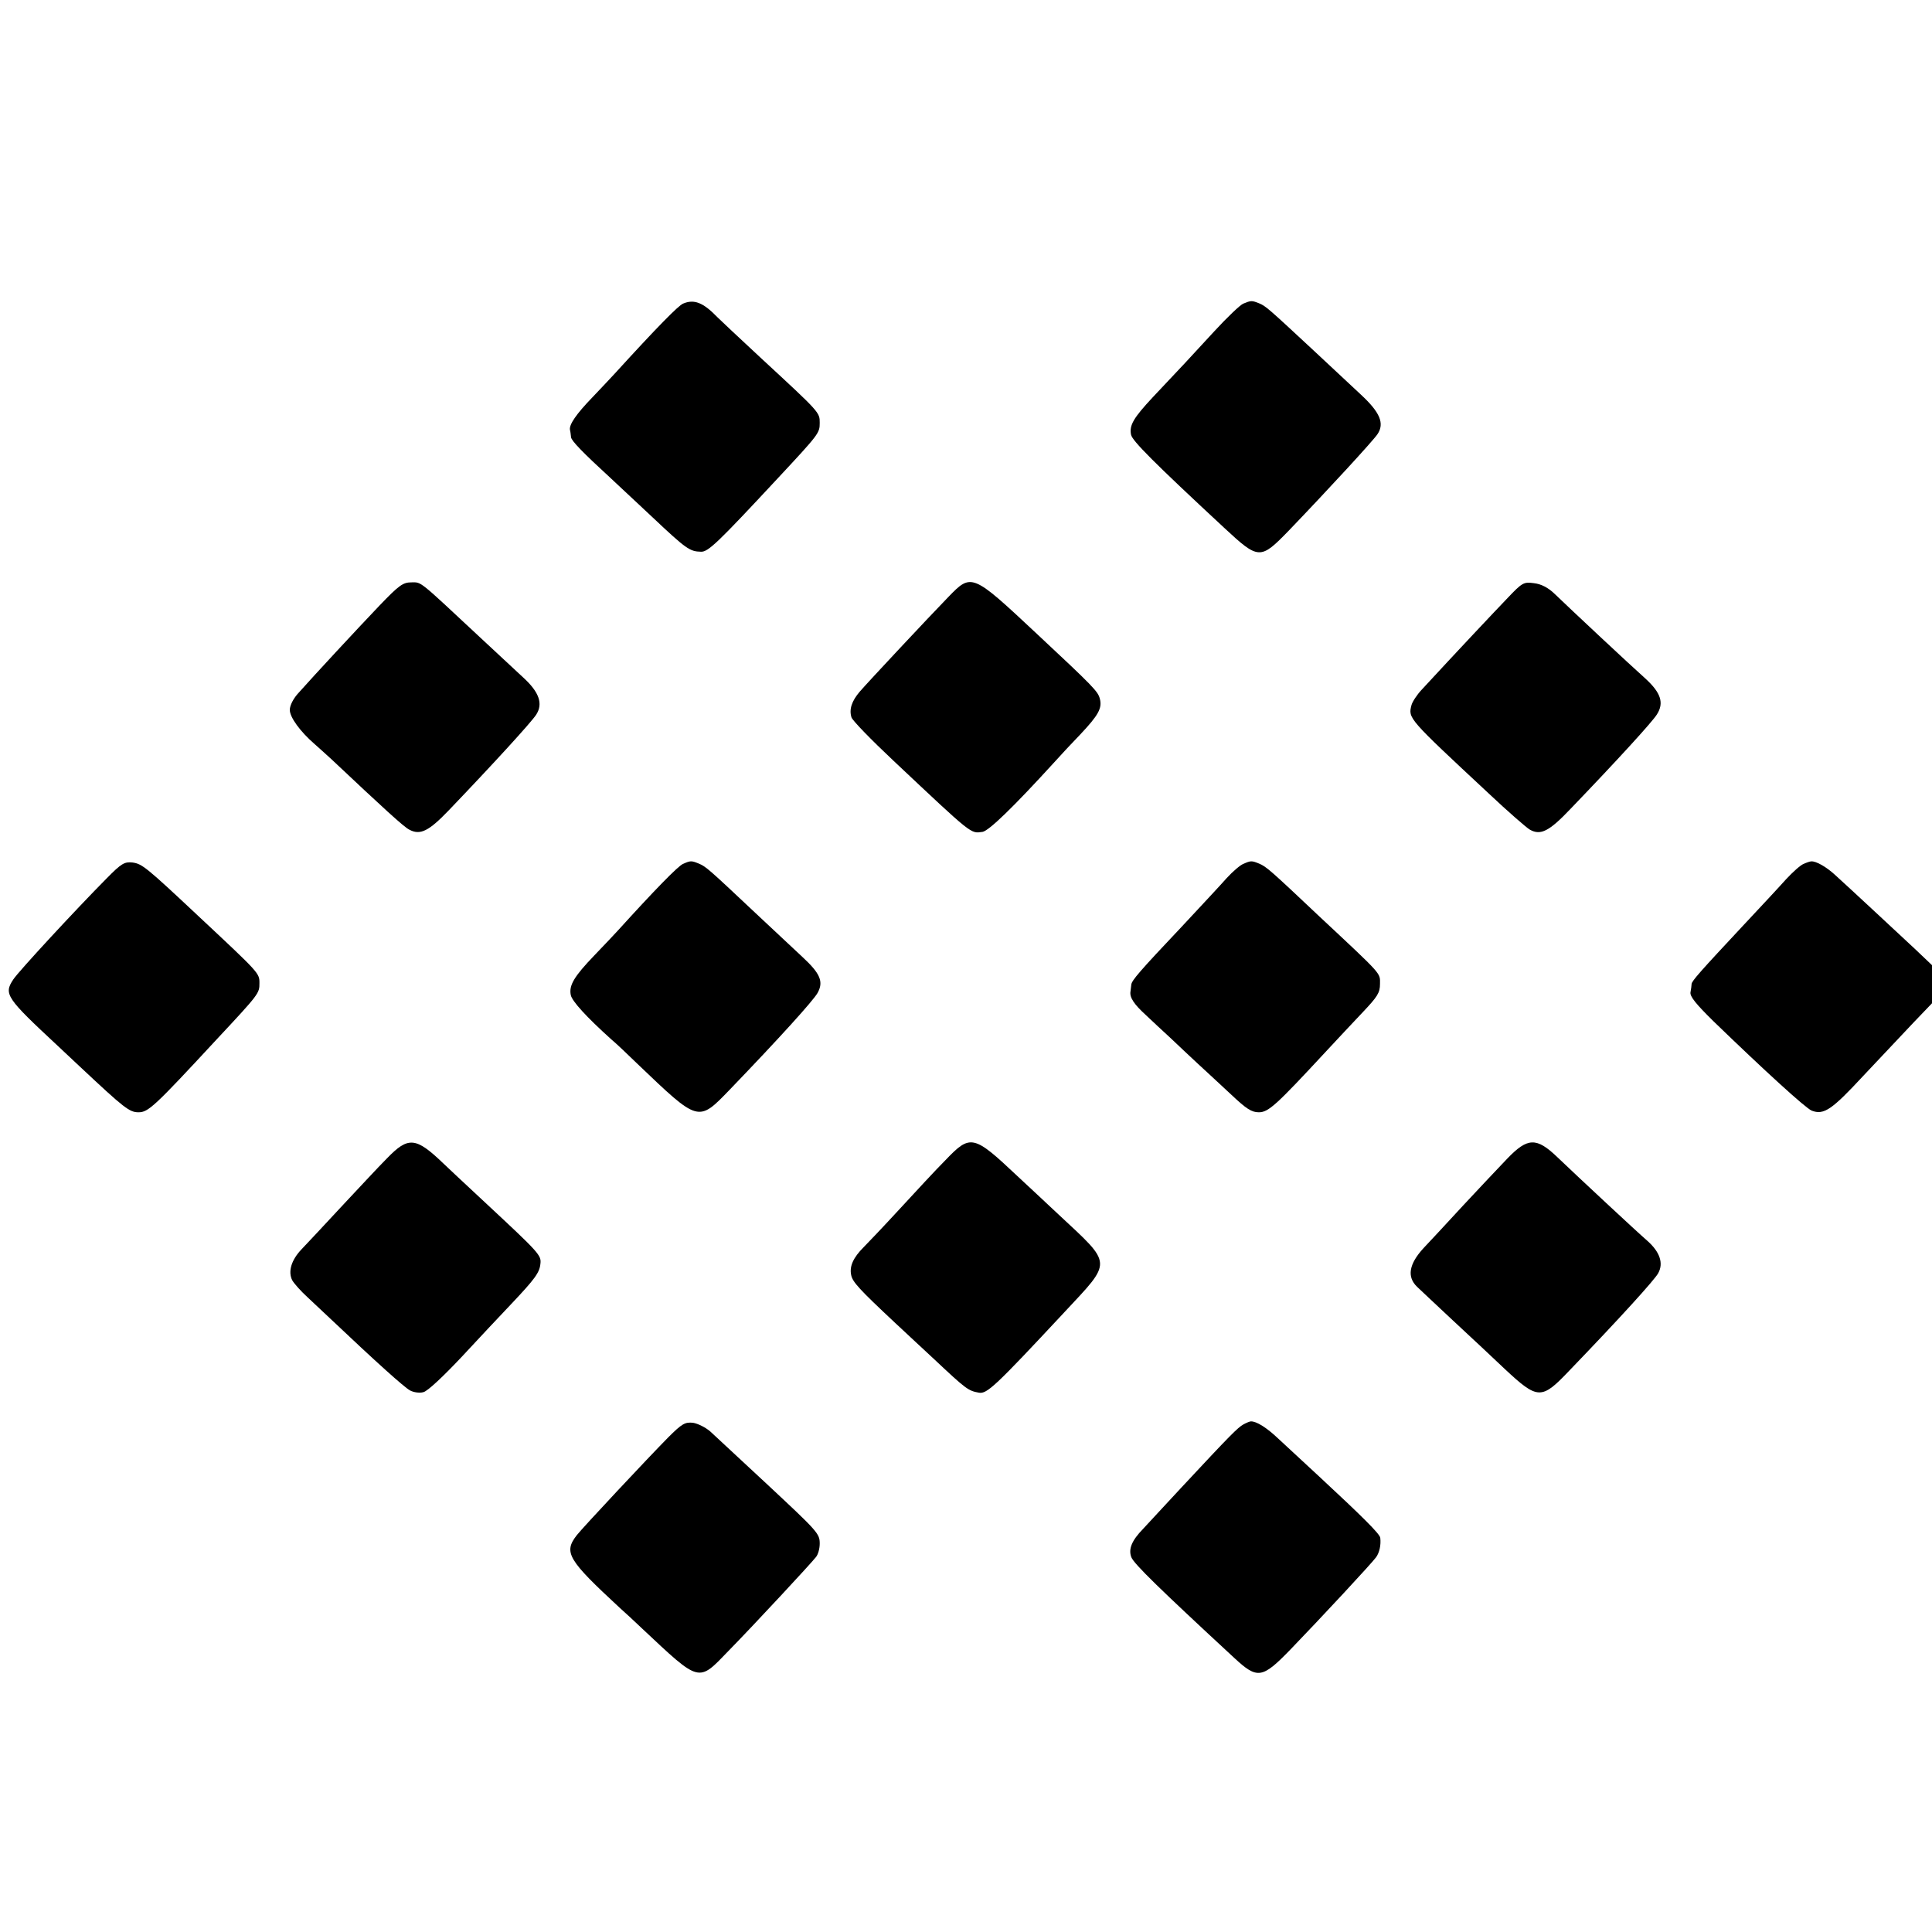<?xml version="1.0" standalone="no"?>
<!DOCTYPE svg PUBLIC "-//W3C//DTD SVG 20010904//EN"
 "http://www.w3.org/TR/2001/REC-SVG-20010904/DTD/svg10.dtd">
<svg version="1.0" xmlns="http://www.w3.org/2000/svg"
 width="700pt" height="700pt" viewBox="0 0 700 700"
 preserveAspectRatio="xMidYMid meet">
<g transform="translate(0,700) scale(0.1,-0.1)"
fill="#000000" stroke="none">
<path d="M2475 5900 c-17 -7 -93 -84 -248 -254 -16 -17 -52 -56 -81 -86 -58
-60 -84 -98 -81 -117 2 -7 3 -19 4 -27 1 -13 44 -57 141 -146 19 -18 88 -82
154 -144 123 -116 135 -124 176 -125 26 -1 62 34 277 265 151 162 153 165 153
202 0 38 1 37 -210 232 -80 74 -152 142 -160 150 -52 54 -85 67 -125 50z"/>
<path d="M4505 5900 c-11 -4 -59 -50 -106 -101 -89 -97 -118 -128 -222 -238
-70 -75 -86 -102 -79 -136 4 -22 84 -102 337 -337 126 -117 131 -117 235 -10
144 150 305 325 321 349 26 39 9 79 -60 143 -32 30 -107 100 -166 155 -172
160 -179 166 -203 176 -27 11 -30 10 -57 -1z"/>
<path d="M1375 4806 c-83 -87 -236 -252 -292 -315 -20 -21 -33 -47 -33 -63 0
-27 38 -79 90 -124 14 -12 41 -37 61 -55 188 -177 263 -246 282 -255 39 -21
70 -6 142 69 160 167 301 321 318 348 25 39 11 81 -47 134 -24 22 -95 88 -157
146 -225 210 -211 199 -248 199 -31 0 -45 -10 -116 -84z"/>
<path d="M3436 4837 c-70 -72 -290 -307 -321 -343 -29 -34 -39 -64 -30 -93 3
-11 72 -82 153 -158 289 -272 278 -263 322 -257 23 4 111 89 257 249 25 28 69
75 98 105 64 68 79 94 70 128 -7 27 -20 41 -232 239 -231 216 -233 217 -317
130z"/>
<path d="M5462 4833 c-48 -50 -180 -190 -311 -332 -17 -18 -34 -44 -37 -56
-12 -48 -14 -46 280 -320 70 -66 138 -125 149 -131 39 -22 70 -6 147 75 173
180 296 315 313 342 27 42 15 79 -42 131 -53 47 -273 253 -329 307 -23 22 -48
35 -74 38 -37 5 -42 3 -96 -54z"/>
<path d="M386 3817 c-113 -114 -321 -339 -338 -366 -35 -53 -26 -66 162 -241
15 -14 51 -48 81 -76 160 -150 178 -164 211 -164 35 0 57 20 282 263 156 167
156 168 156 205 0 36 1 35 -216 238 -196 184 -209 194 -244 199 -29 3 -40 -3
-94 -58z"/>
<path d="M2475 3870 c-17 -6 -108 -100 -234 -239 -13 -14 -52 -56 -87 -92 -74
-77 -93 -109 -86 -144 4 -22 57 -80 147 -161 17 -14 59 -54 95 -89 223 -213
219 -212 335 -92 180 187 301 321 317 349 23 41 10 71 -55 131 -29 27 -106 99
-171 160 -169 159 -178 167 -204 178 -27 11 -30 11 -57 -1z"/>
<path d="M4505 3870 c-11 -4 -38 -27 -60 -51 -21 -24 -94 -102 -161 -174 -157
-166 -183 -197 -185 -212 -1 -7 -2 -19 -3 -25 -4 -22 13 -47 57 -87 23 -22 62
-58 87 -81 25 -24 70 -66 100 -94 31 -28 85 -79 122 -113 54 -51 73 -63 99
-63 35 0 63 26 243 220 38 41 98 105 133 142 54 57 63 71 63 103 0 41 12 28
-218 243 -182 172 -194 182 -220 193 -27 11 -30 11 -57 -1z"/>
<path d="M6535 3870 c-11 -4 -40 -30 -64 -56 -24 -27 -93 -101 -153 -165 -157
-168 -188 -203 -189 -214 0 -5 -2 -19 -4 -30 -3 -15 20 -43 83 -105 184 -178
334 -315 356 -324 44 -17 73 3 187 126 63 67 144 153 181 192 l68 71 0 69 0
69 -62 59 c-73 68 -234 218 -287 266 -33 31 -72 53 -89 51 -4 0 -16 -4 -27 -9z"/>
<path d="M1401 2802 c-31 -31 -105 -111 -166 -176 -60 -65 -125 -134 -143
-153 -37 -39 -49 -81 -33 -112 7 -12 31 -39 54 -60 23 -22 60 -56 83 -78 167
-158 269 -250 290 -261 13 -7 35 -10 48 -6 15 3 74 59 138 127 62 67 143 153
180 192 86 91 103 114 106 146 4 31 -5 40 -197 219 -74 69 -144 134 -155 145
-100 96 -127 98 -205 17z"/>
<path d="M3426 2797 c-34 -34 -108 -114 -166 -177 -58 -63 -117 -125 -131
-139 -37 -37 -52 -69 -45 -101 5 -25 30 -52 157 -171 20 -19 85 -79 144 -134
116 -109 123 -114 162 -121 29 -5 59 23 308 290 177 190 178 171 -20 356 -44
41 -111 104 -150 140 -158 149 -169 151 -259 57z"/>
<path d="M5461 2802 c-31 -32 -103 -109 -161 -171 -58 -63 -122 -132 -143
-154 -52 -57 -60 -103 -23 -139 7 -7 66 -62 131 -123 65 -60 149 -139 187
-175 120 -112 133 -112 233 -7 185 192 311 331 323 354 20 36 6 77 -39 117
-35 30 -256 236 -326 303 -76 73 -108 72 -182 -5z"/>
<path d="M2421 1792 c-75 -76 -308 -325 -331 -354 -49 -63 -33 -89 156 -264
18 -16 54 -49 80 -74 212 -199 203 -196 313 -82 96 98 300 318 317 340 8 9 14
31 14 49 0 37 -6 43 -199 223 -137 127 -153 142 -197 183 -17 15 -45 29 -63
32 -29 3 -40 -3 -90 -53z"/>
<path d="M4505 1839 c-21 -12 -46 -37 -224 -228 -58 -63 -121 -130 -139 -150
-42 -43 -54 -74 -43 -103 9 -24 106 -118 373 -365 84 -78 101 -75 203 30 114
118 296 314 311 335 12 17 18 44 15 70 -1 14 -67 79 -221 222 -56 52 -123 114
-149 138 -41 39 -79 63 -99 62 -4 0 -16 -5 -27 -11z"/>
</g>
</svg>
